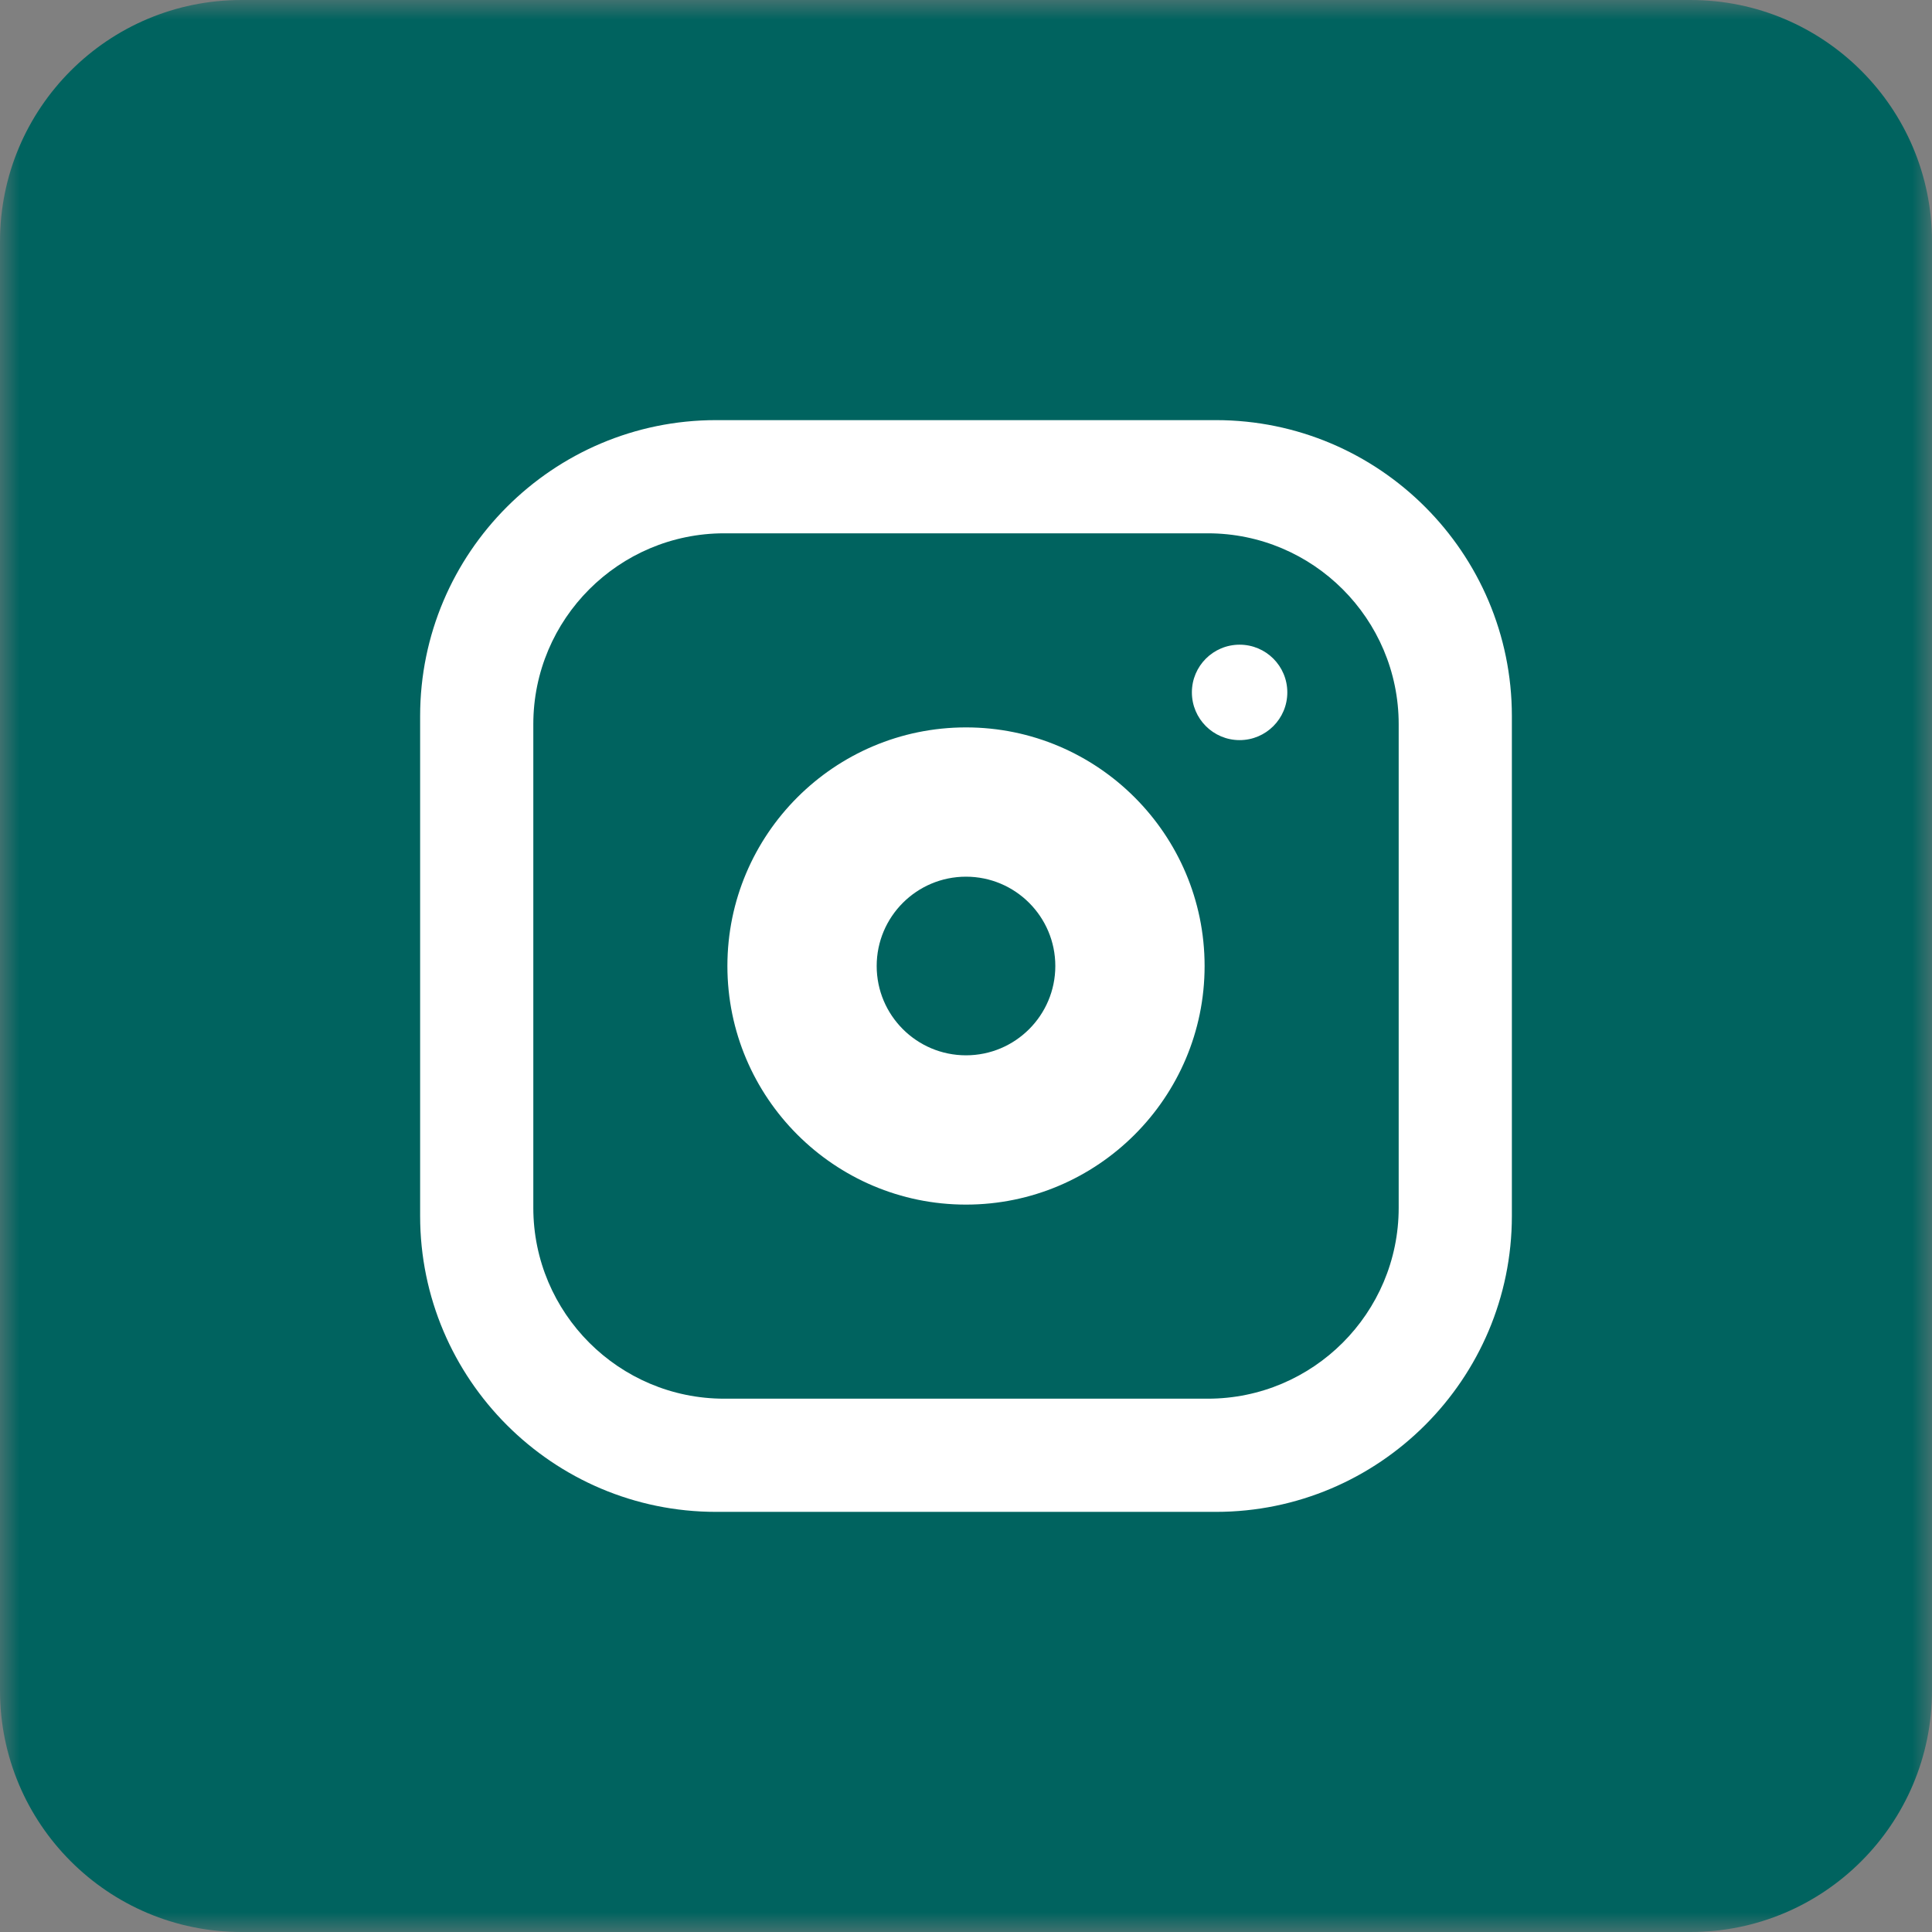<svg width="48" height="48" viewBox="0 0 48 48" fill="none" xmlns="http://www.w3.org/2000/svg">
<rect x="0" y="0" width="48" height="48" fill="#808080" stroke="none"/>
<mask id="mask0_812_44" style="mask-type:alpha" maskUnits="userSpaceOnUse" x="0" y="0" width="48" height="48">
<rect width="48" height="48" fill="#D9D9D9"/>
</mask>
<g mask="url(#mask0_812_44)">
<path d="M0 6C0 2.686 2.686 0 6 0H42C45.314 0 48 2.686 48 6V42C48 45.314 45.314 48 42 48H6C2.686 48 0 45.314 0 42V6Z" fill="#00635F"/>
<path fill-rule="evenodd" clip-rule="evenodd" d="M30.209 37.562C34.264 37.562 37.562 34.264 37.562 30.209V17.791C37.562 13.736 34.264 10.438 30.209 10.438H17.791C13.736 10.438 10.438 13.736 10.438 17.791V30.209C10.438 34.264 13.736 37.562 17.791 37.562H30.209ZM30.007 13.25H17.993C15.377 13.25 13.25 15.377 13.25 17.993V30.007C13.25 32.623 15.377 34.75 17.993 34.75H30.007C32.623 34.75 34.75 32.623 34.75 30.007V17.993C34.75 15.377 32.623 13.25 30.007 13.25ZM24 29.928C20.731 29.928 18.072 27.269 18.072 24C18.072 20.731 20.731 18.072 24 18.072C27.269 18.072 29.928 20.731 29.928 24C29.928 27.269 27.269 29.928 24 29.928ZM30.798 18.388C30.143 18.388 29.612 17.857 29.612 17.202C29.612 16.547 30.143 16.017 30.798 16.017C31.453 16.017 31.983 16.547 31.983 17.202C31.983 17.857 31.453 18.388 30.798 18.388ZM26.219 24C26.219 25.225 25.225 26.219 24 26.219C22.775 26.219 21.781 25.225 21.781 24C21.781 22.775 22.775 21.781 24 21.781C25.225 21.781 26.219 22.775 26.219 24Z" fill="white"/>
</g>
</svg>
